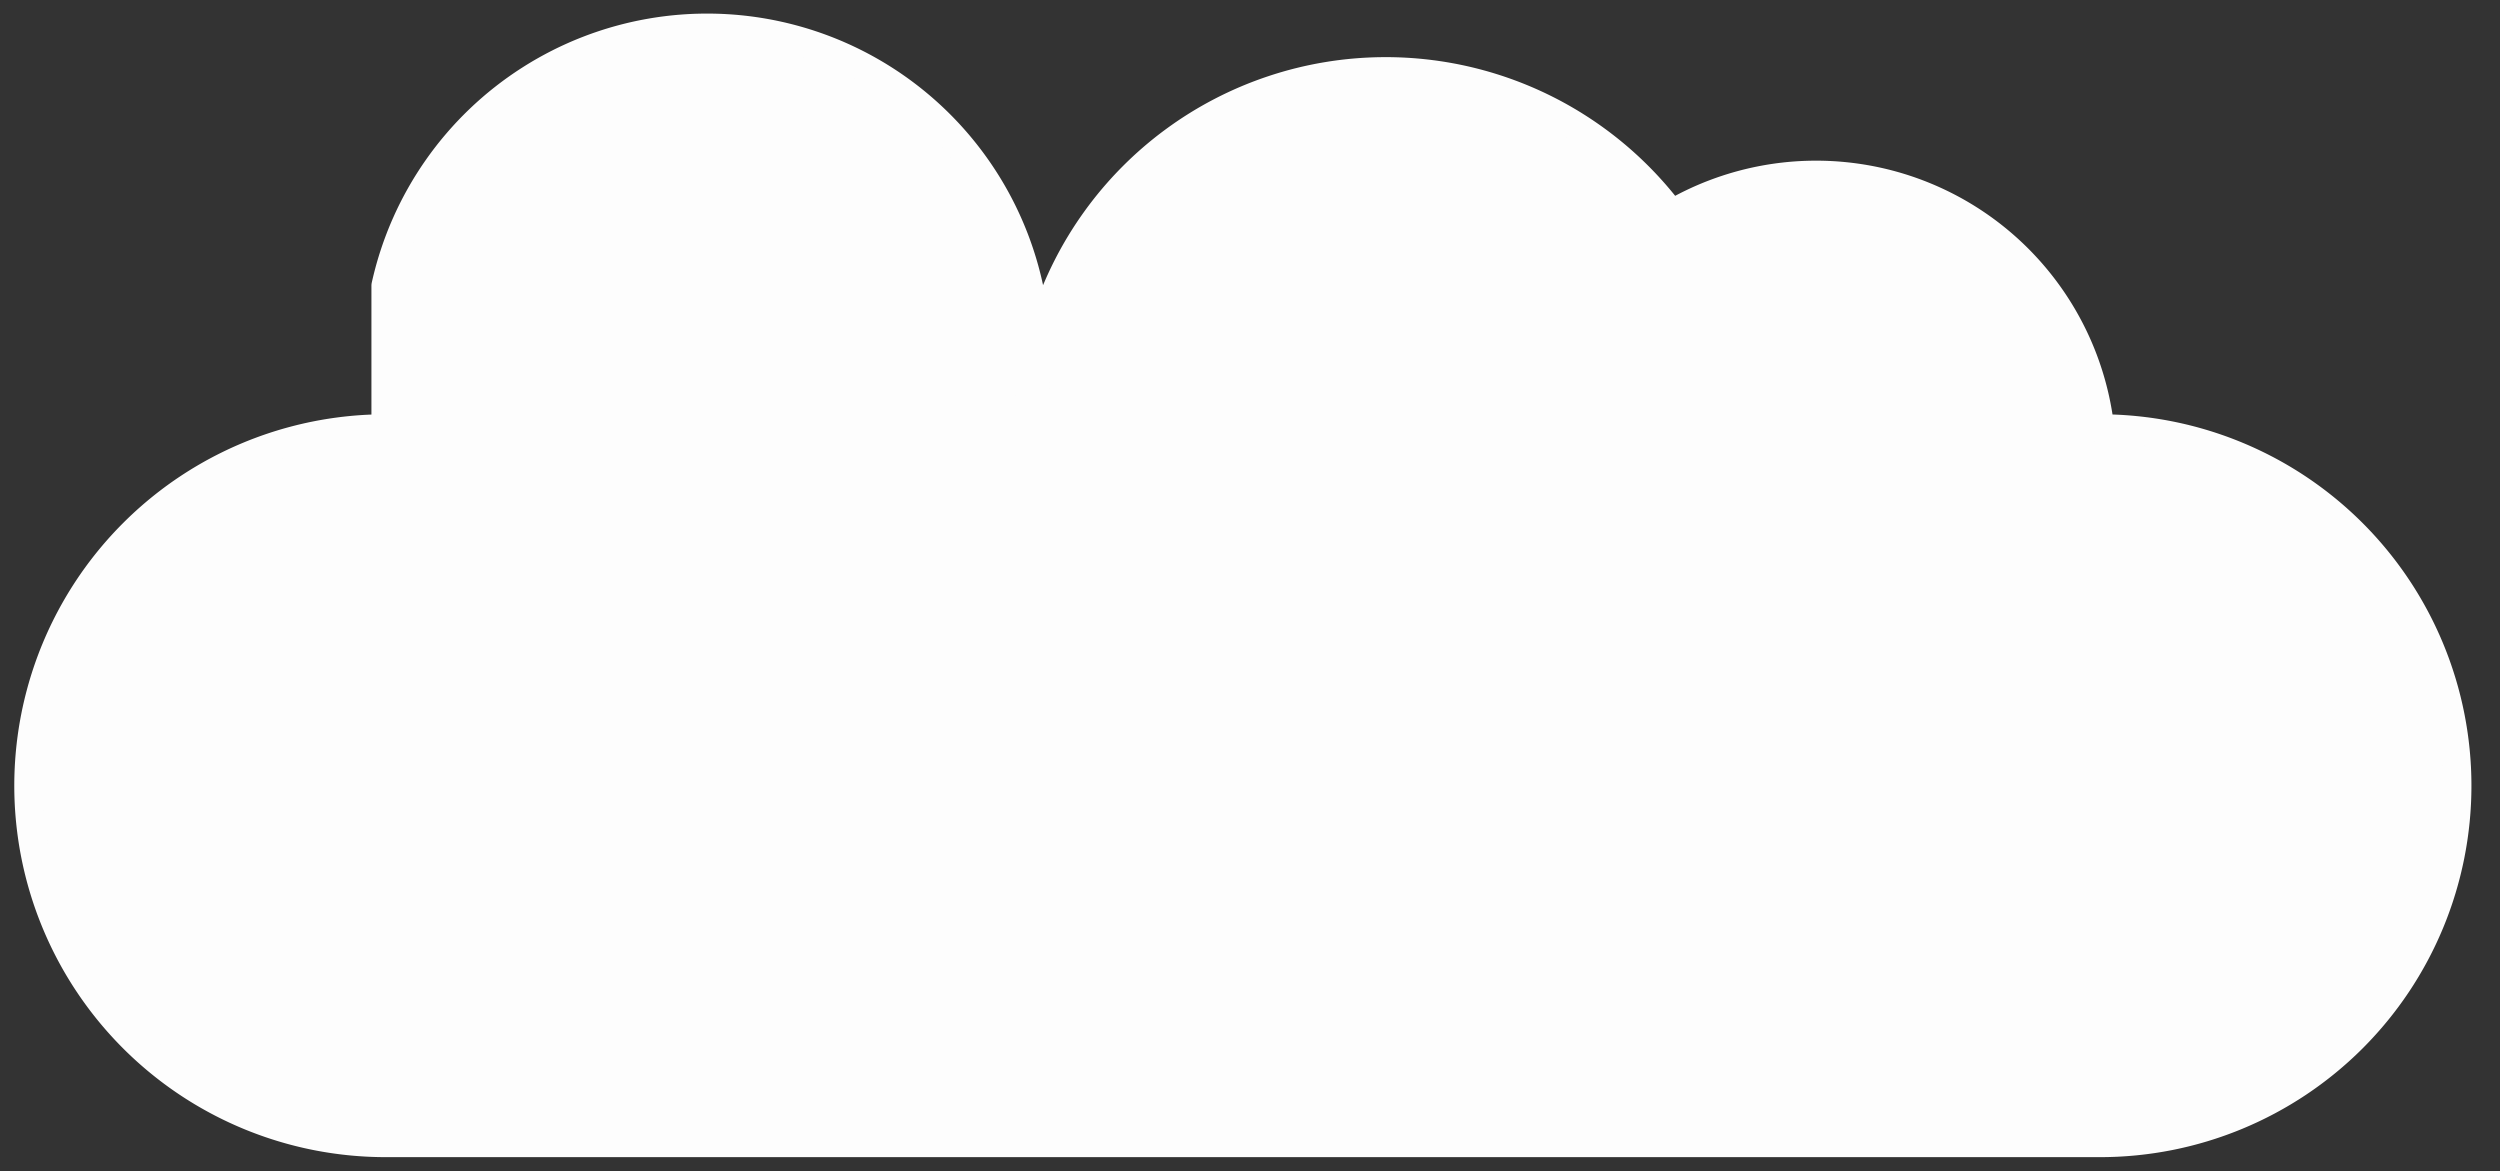 <!-- Cloud 2 - Large and round -->
<svg xmlns="http://www.w3.org/2000/svg" viewBox="0 0 175 82" pointer-events="none">
    <rect x="0" y="0" width="175" height="82" fill="#333333" stroke="none"/>
    <path d="M 27,30 
      a 25,25 1 0,0 0,50 
      h 120 
      a 25,25 1 0,0 0,-50 
      a 20,20 1 0,0 -30,-15 
      a 25,25 1 0,0 -45,15  
      a 18,18 1 0,0 -45,-10
      z" 
      fill="#fdfdfd"
      stroke="#fdfdfd"
      stroke-width="2"
      stroke-linejoin="round"
      stroke-linecap="round"
	  pointer-events="visiblePainted"/>
</svg>
